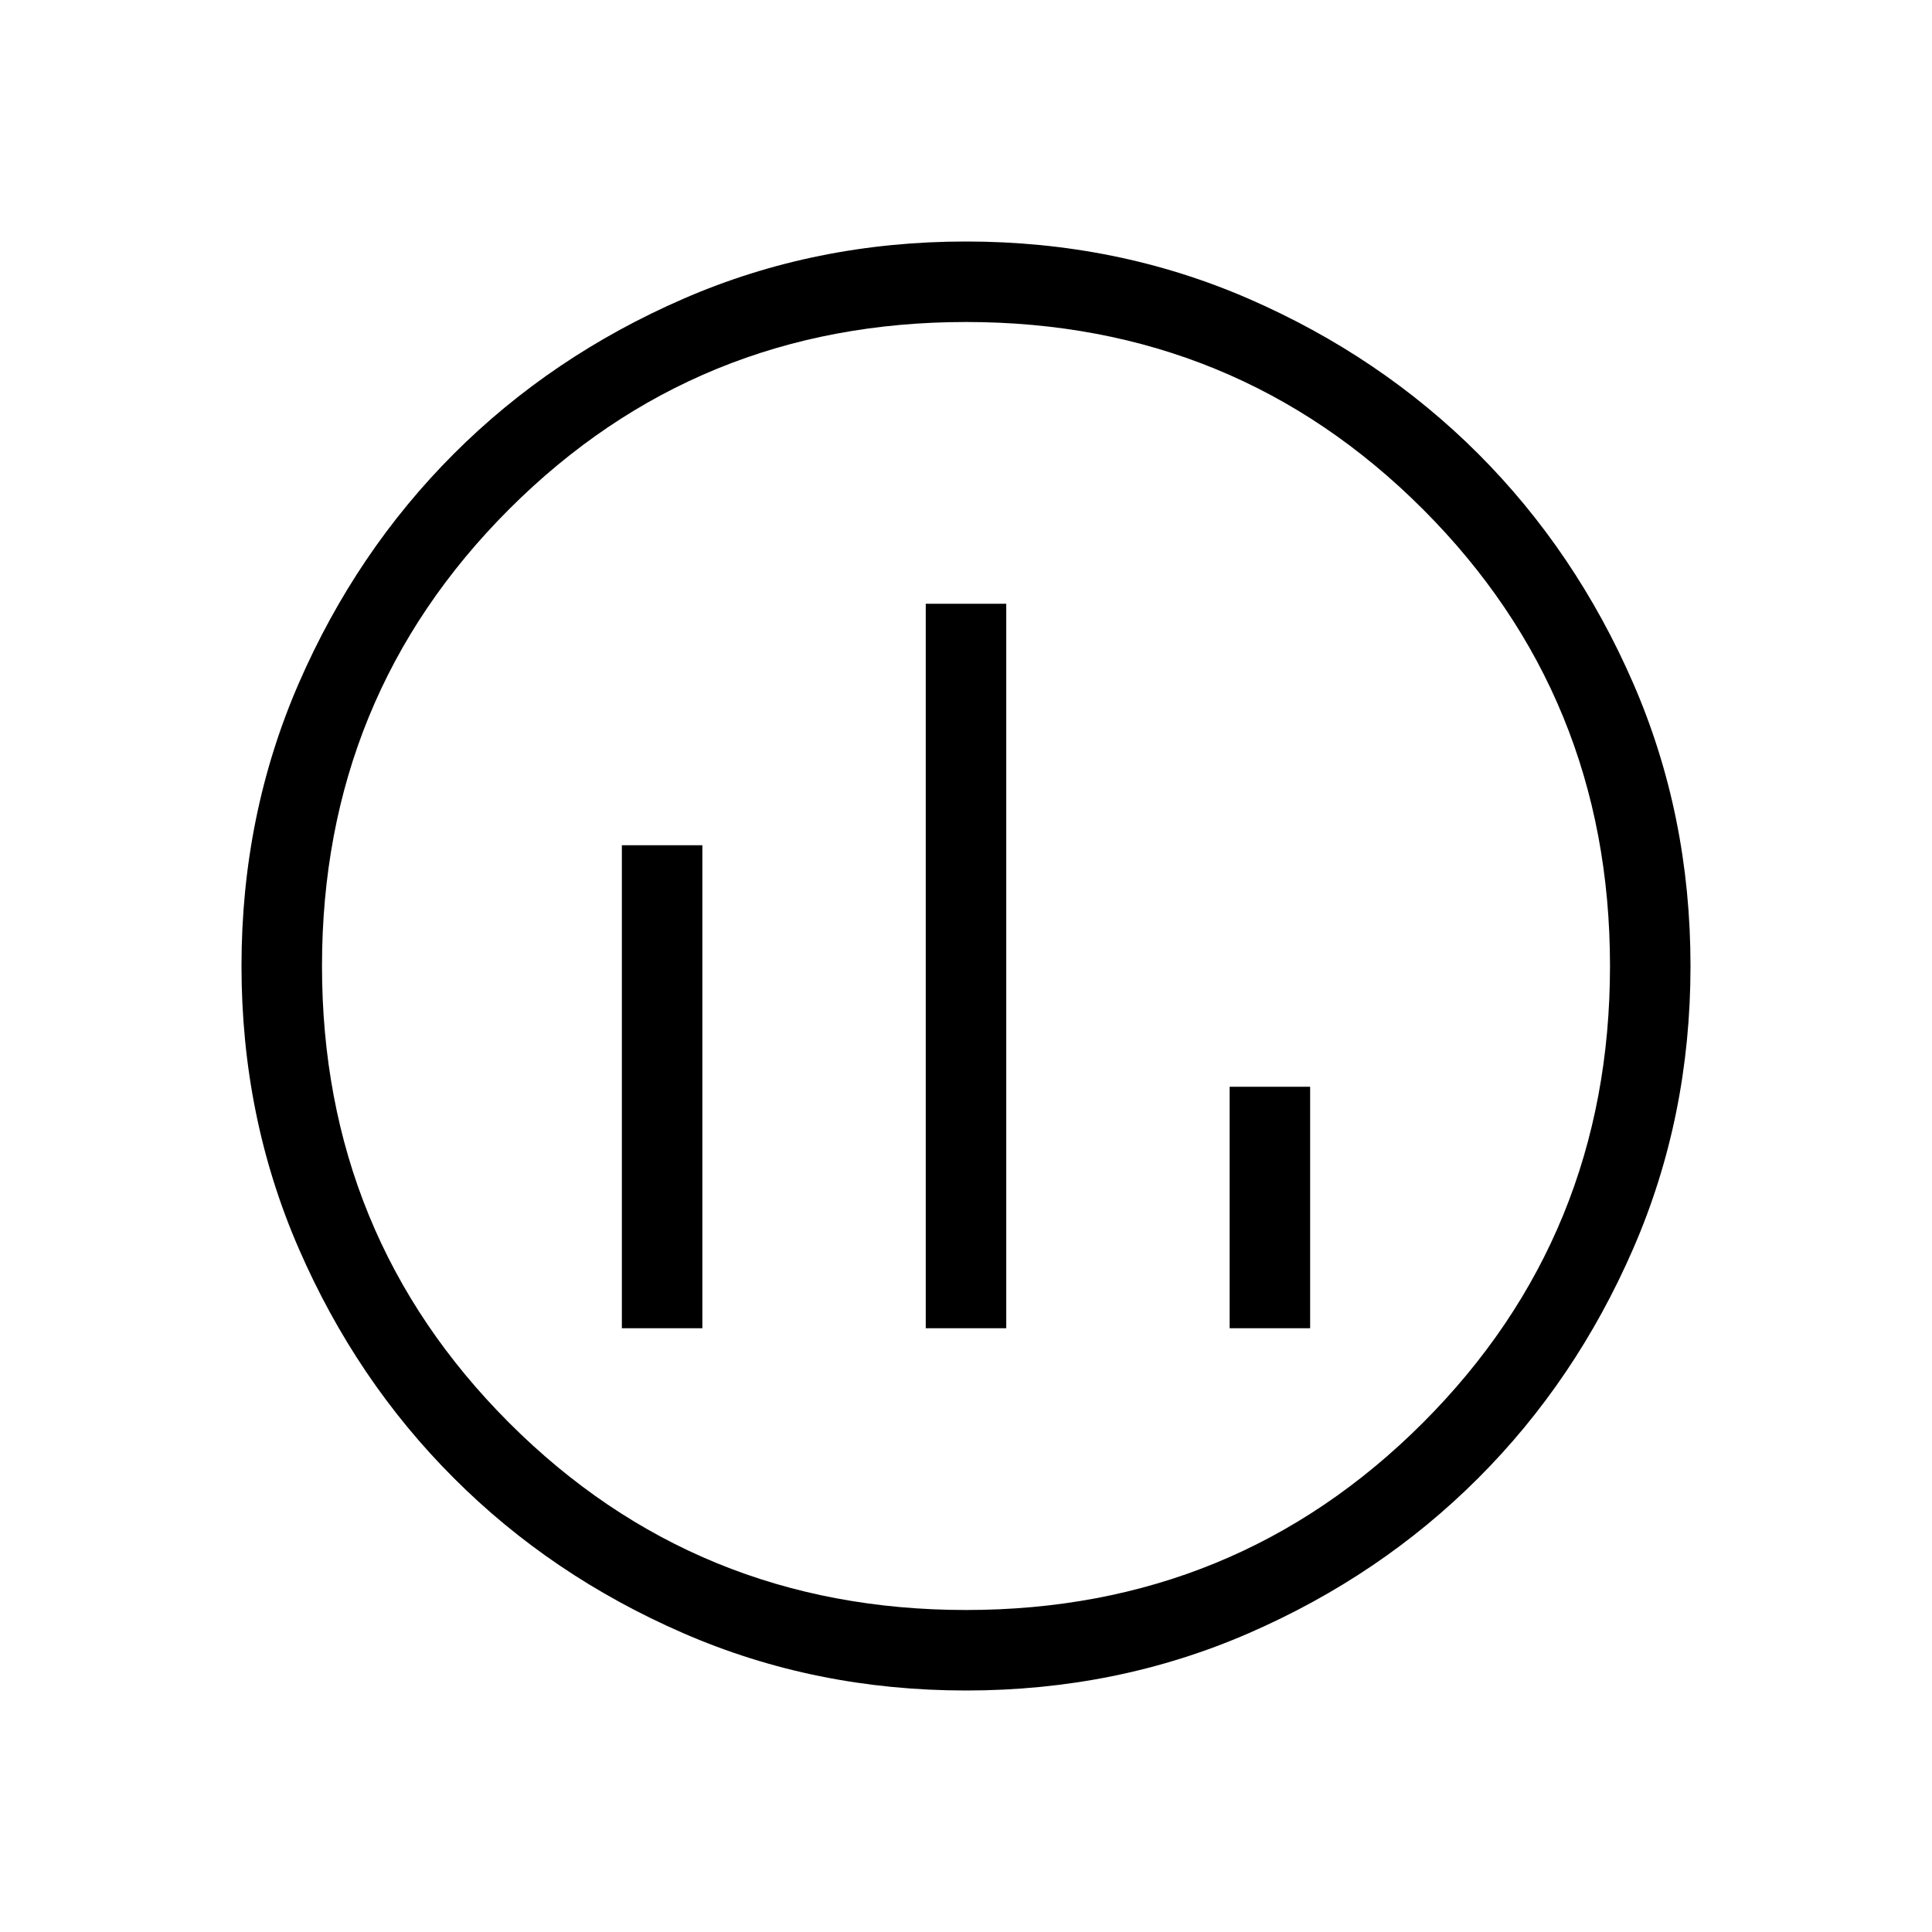 <?xml version="1.0" encoding="UTF-8" standalone="no"?>
<!DOCTYPE svg PUBLIC "-//W3C//DTD SVG 1.1//EN" "http://www.w3.org/Graphics/SVG/1.1/DTD/svg11.dtd">
<svg width="100%" height="100%" viewBox="0 0 24 24" version="1.1" xmlns="http://www.w3.org/2000/svg" xmlns:xlink="http://www.w3.org/1999/xlink" xml:space="preserve" xmlns:serif="http://www.serif.com/" style="fill-rule:evenodd;clip-rule:evenodd;stroke-linejoin:round;stroke-miterlimit:2;">
    <path d="M12,21C10.75,21 9.579,20.763 8.488,20.288C7.396,19.813 6.446,19.171 5.638,18.362C4.829,17.554 4.187,16.604 3.712,15.512C3.237,14.421 3,13.25 3,12C3,10.75 3.237,9.579 3.712,8.487C4.187,7.396 4.829,6.446 5.638,5.637C6.446,4.829 7.396,4.187 8.488,3.712C9.579,3.237 10.75,3 12,3C13.25,3 14.421,3.237 15.513,3.712C16.604,4.187 17.554,4.829 18.363,5.637C19.171,6.446 19.813,7.396 20.288,8.487C20.763,9.579 21,10.75 21,12C21,13.25 20.763,14.421 20.288,15.512C19.813,16.604 19.171,17.554 18.363,18.362C17.554,19.171 16.604,19.813 15.513,20.288C14.421,20.763 13.25,21 12,21ZM12,20C14.233,20 16.125,19.225 17.675,17.675C19.225,16.125 20,14.233 20,12C20,9.767 19.225,7.875 17.675,6.325C16.125,4.775 14.233,4 12,4C9.767,4 7.875,4.775 6.325,6.325C4.775,7.875 4,9.767 4,12C4,14.233 4.775,16.125 6.325,17.675C7.875,19.225 9.767,20 12,20ZM7.725,16.5L7.725,10.5L8.725,10.5L8.725,16.5L7.725,16.5ZM11.5,16.5L11.5,7.5L12.5,7.5L12.5,16.5L11.5,16.5ZM15.275,16.5L15.275,13.5L16.275,13.5L16.275,16.5L15.275,16.5Z"/>
</svg>
